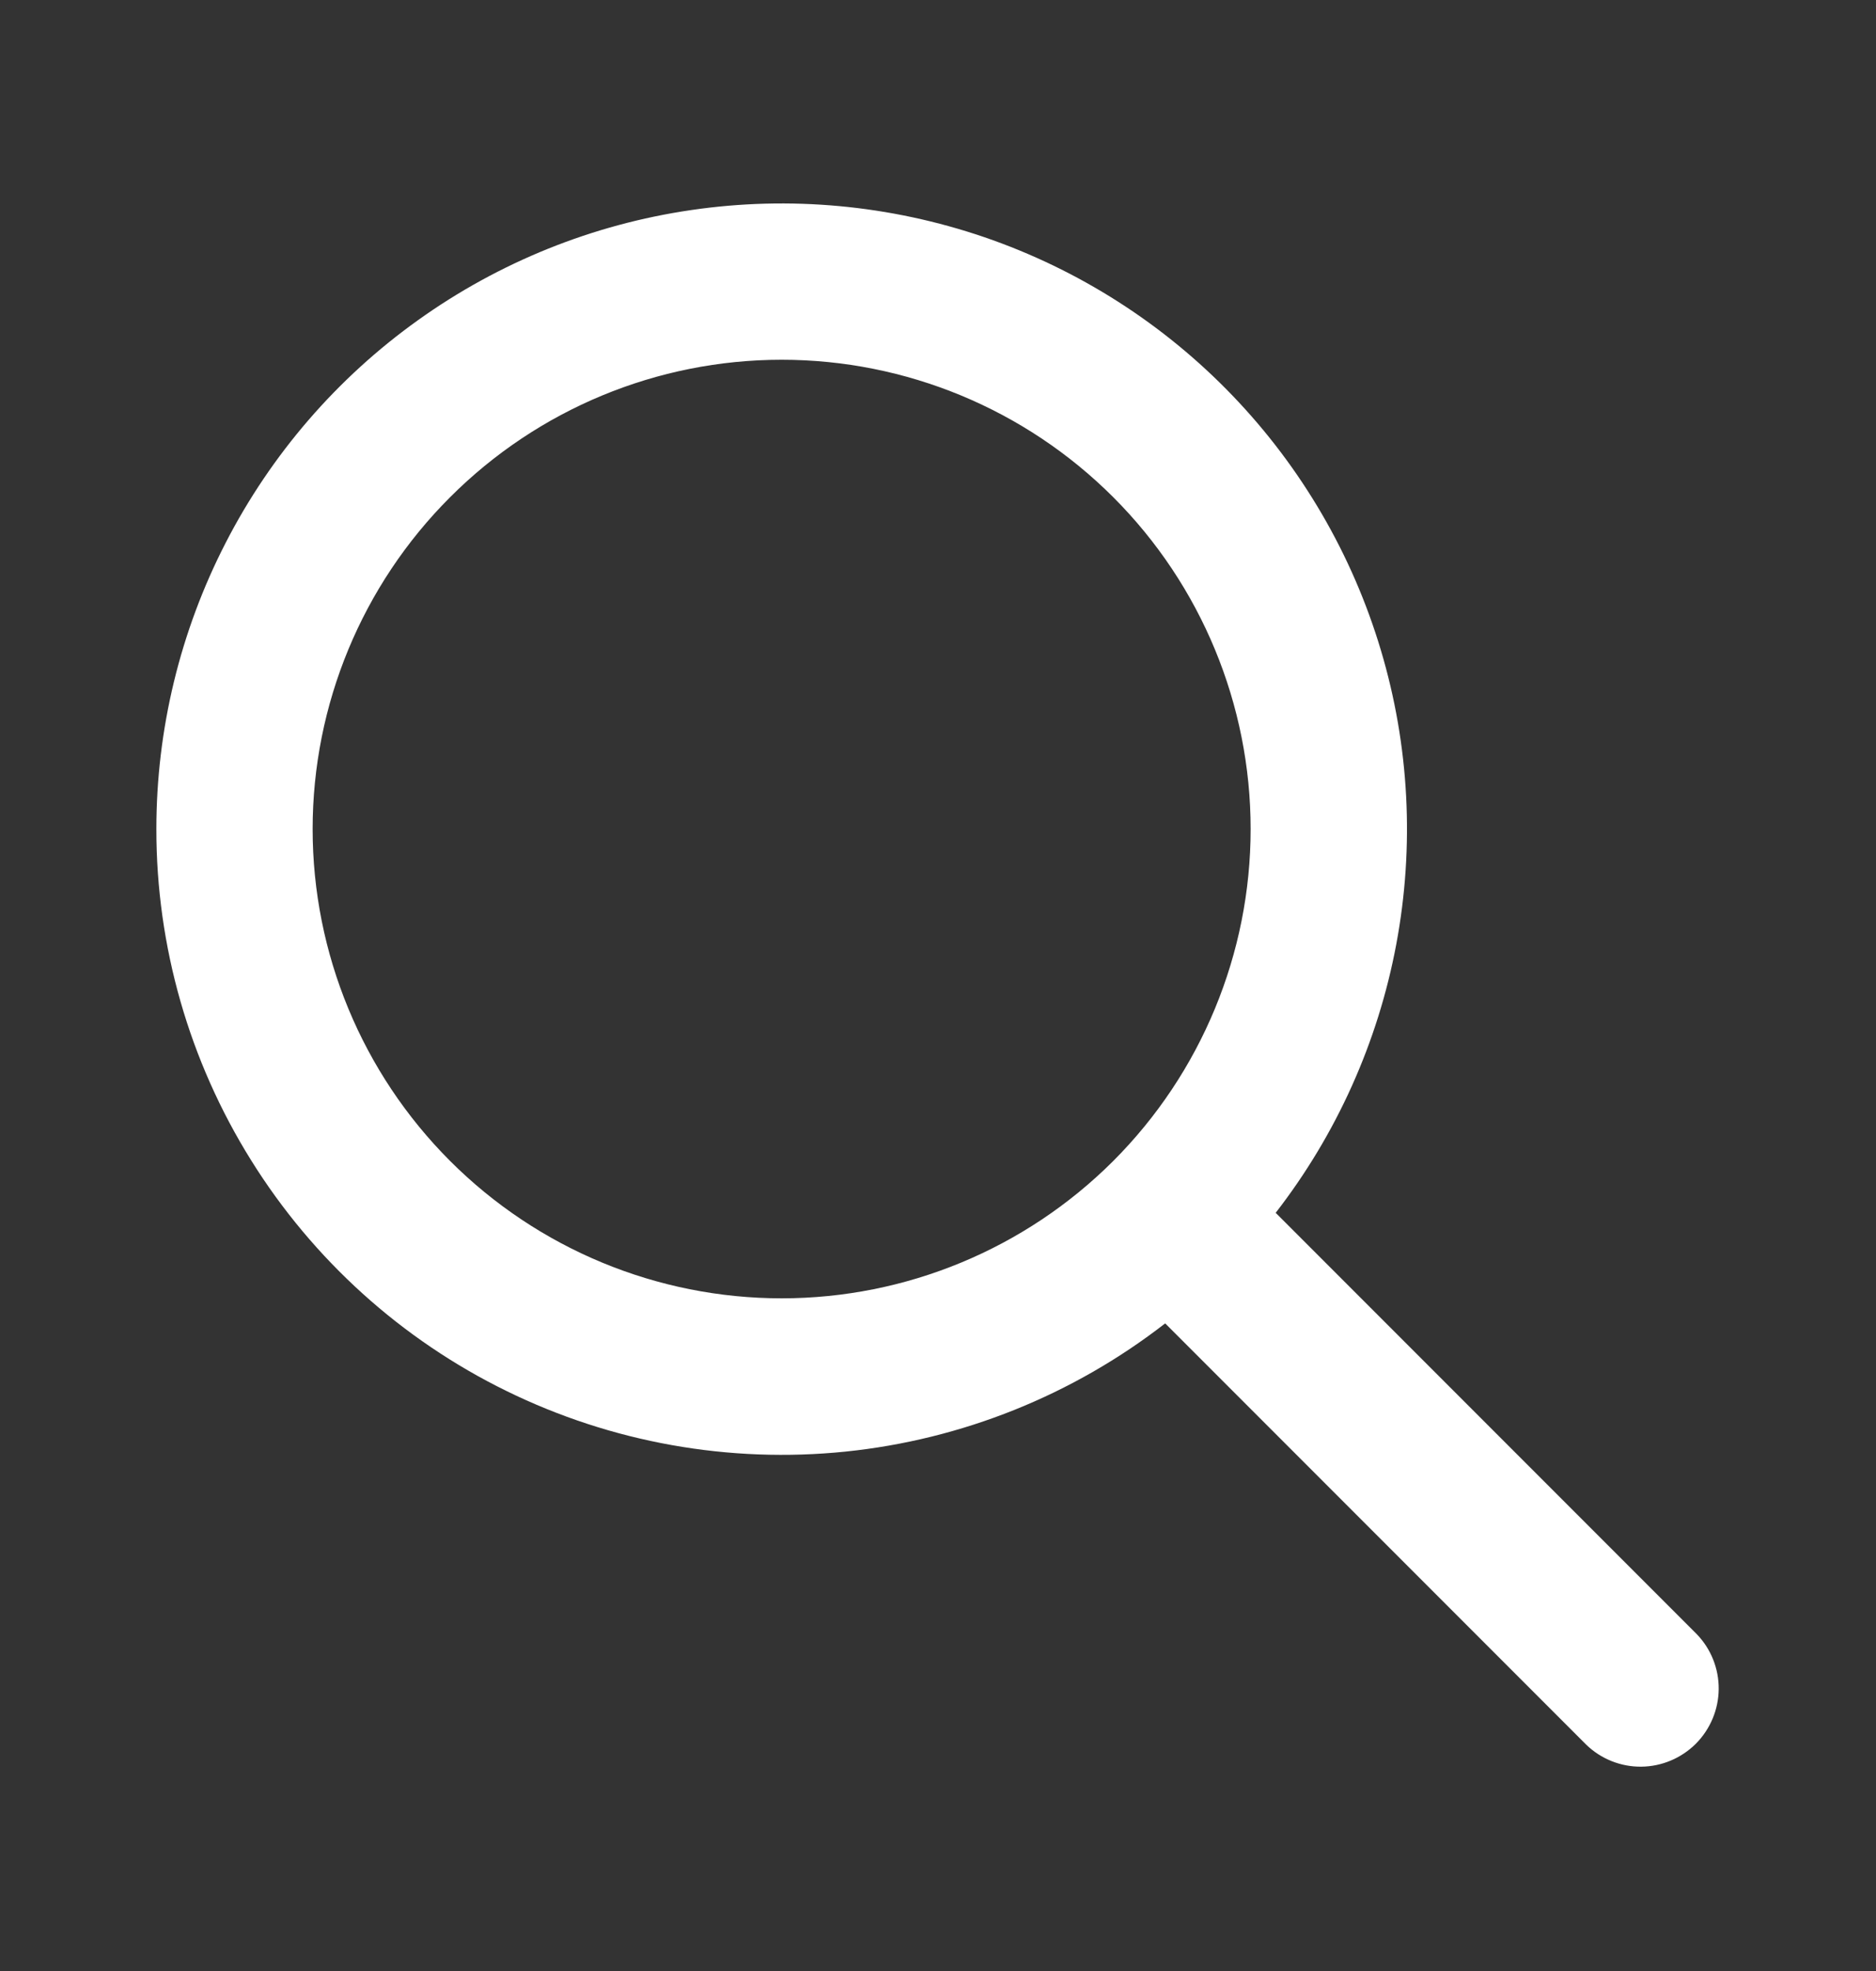 <svg width="20" height="21" viewBox="0 0 20 21" fill="none" xmlns="http://www.w3.org/2000/svg">
<rect x="0" y="0" width="20" height="21" fill="#333333" stroke="none"/>
<path d="M8.333 3.833C7.007 3.833 5.735 4.36 4.798 5.298C3.86 6.235 3.333 7.507 3.333 8.833C3.333 10.159 3.86 11.431 4.798 12.369C5.735 13.306 7.007 13.833 8.333 13.833C9.659 13.833 10.931 13.306 11.869 12.369C12.806 11.431 13.333 10.159 13.333 8.833C13.333 7.507 12.806 6.235 11.869 5.298C10.931 4.36 9.659 3.833 8.333 3.833ZM1.667 8.833C1.667 7.772 1.92 6.727 2.406 5.783C2.891 4.84 3.595 4.026 4.458 3.41C5.321 2.793 6.319 2.391 7.369 2.238C8.419 2.084 9.49 2.184 10.494 2.527C11.498 2.871 12.405 3.45 13.14 4.215C13.875 4.98 14.417 5.909 14.721 6.926C15.025 7.942 15.081 9.016 14.886 10.059C14.691 11.102 14.25 12.084 13.6 12.922L18.089 17.411C18.241 17.568 18.325 17.779 18.323 17.997C18.321 18.215 18.233 18.424 18.079 18.579C17.924 18.733 17.715 18.821 17.497 18.823C17.279 18.825 17.068 18.741 16.911 18.589L12.422 14.1C11.436 14.865 10.256 15.338 9.015 15.466C7.774 15.593 6.522 15.37 5.401 14.821C4.281 14.273 3.337 13.421 2.677 12.362C2.016 11.303 1.666 10.081 1.667 8.833Z" fill="white"/>
</svg>
